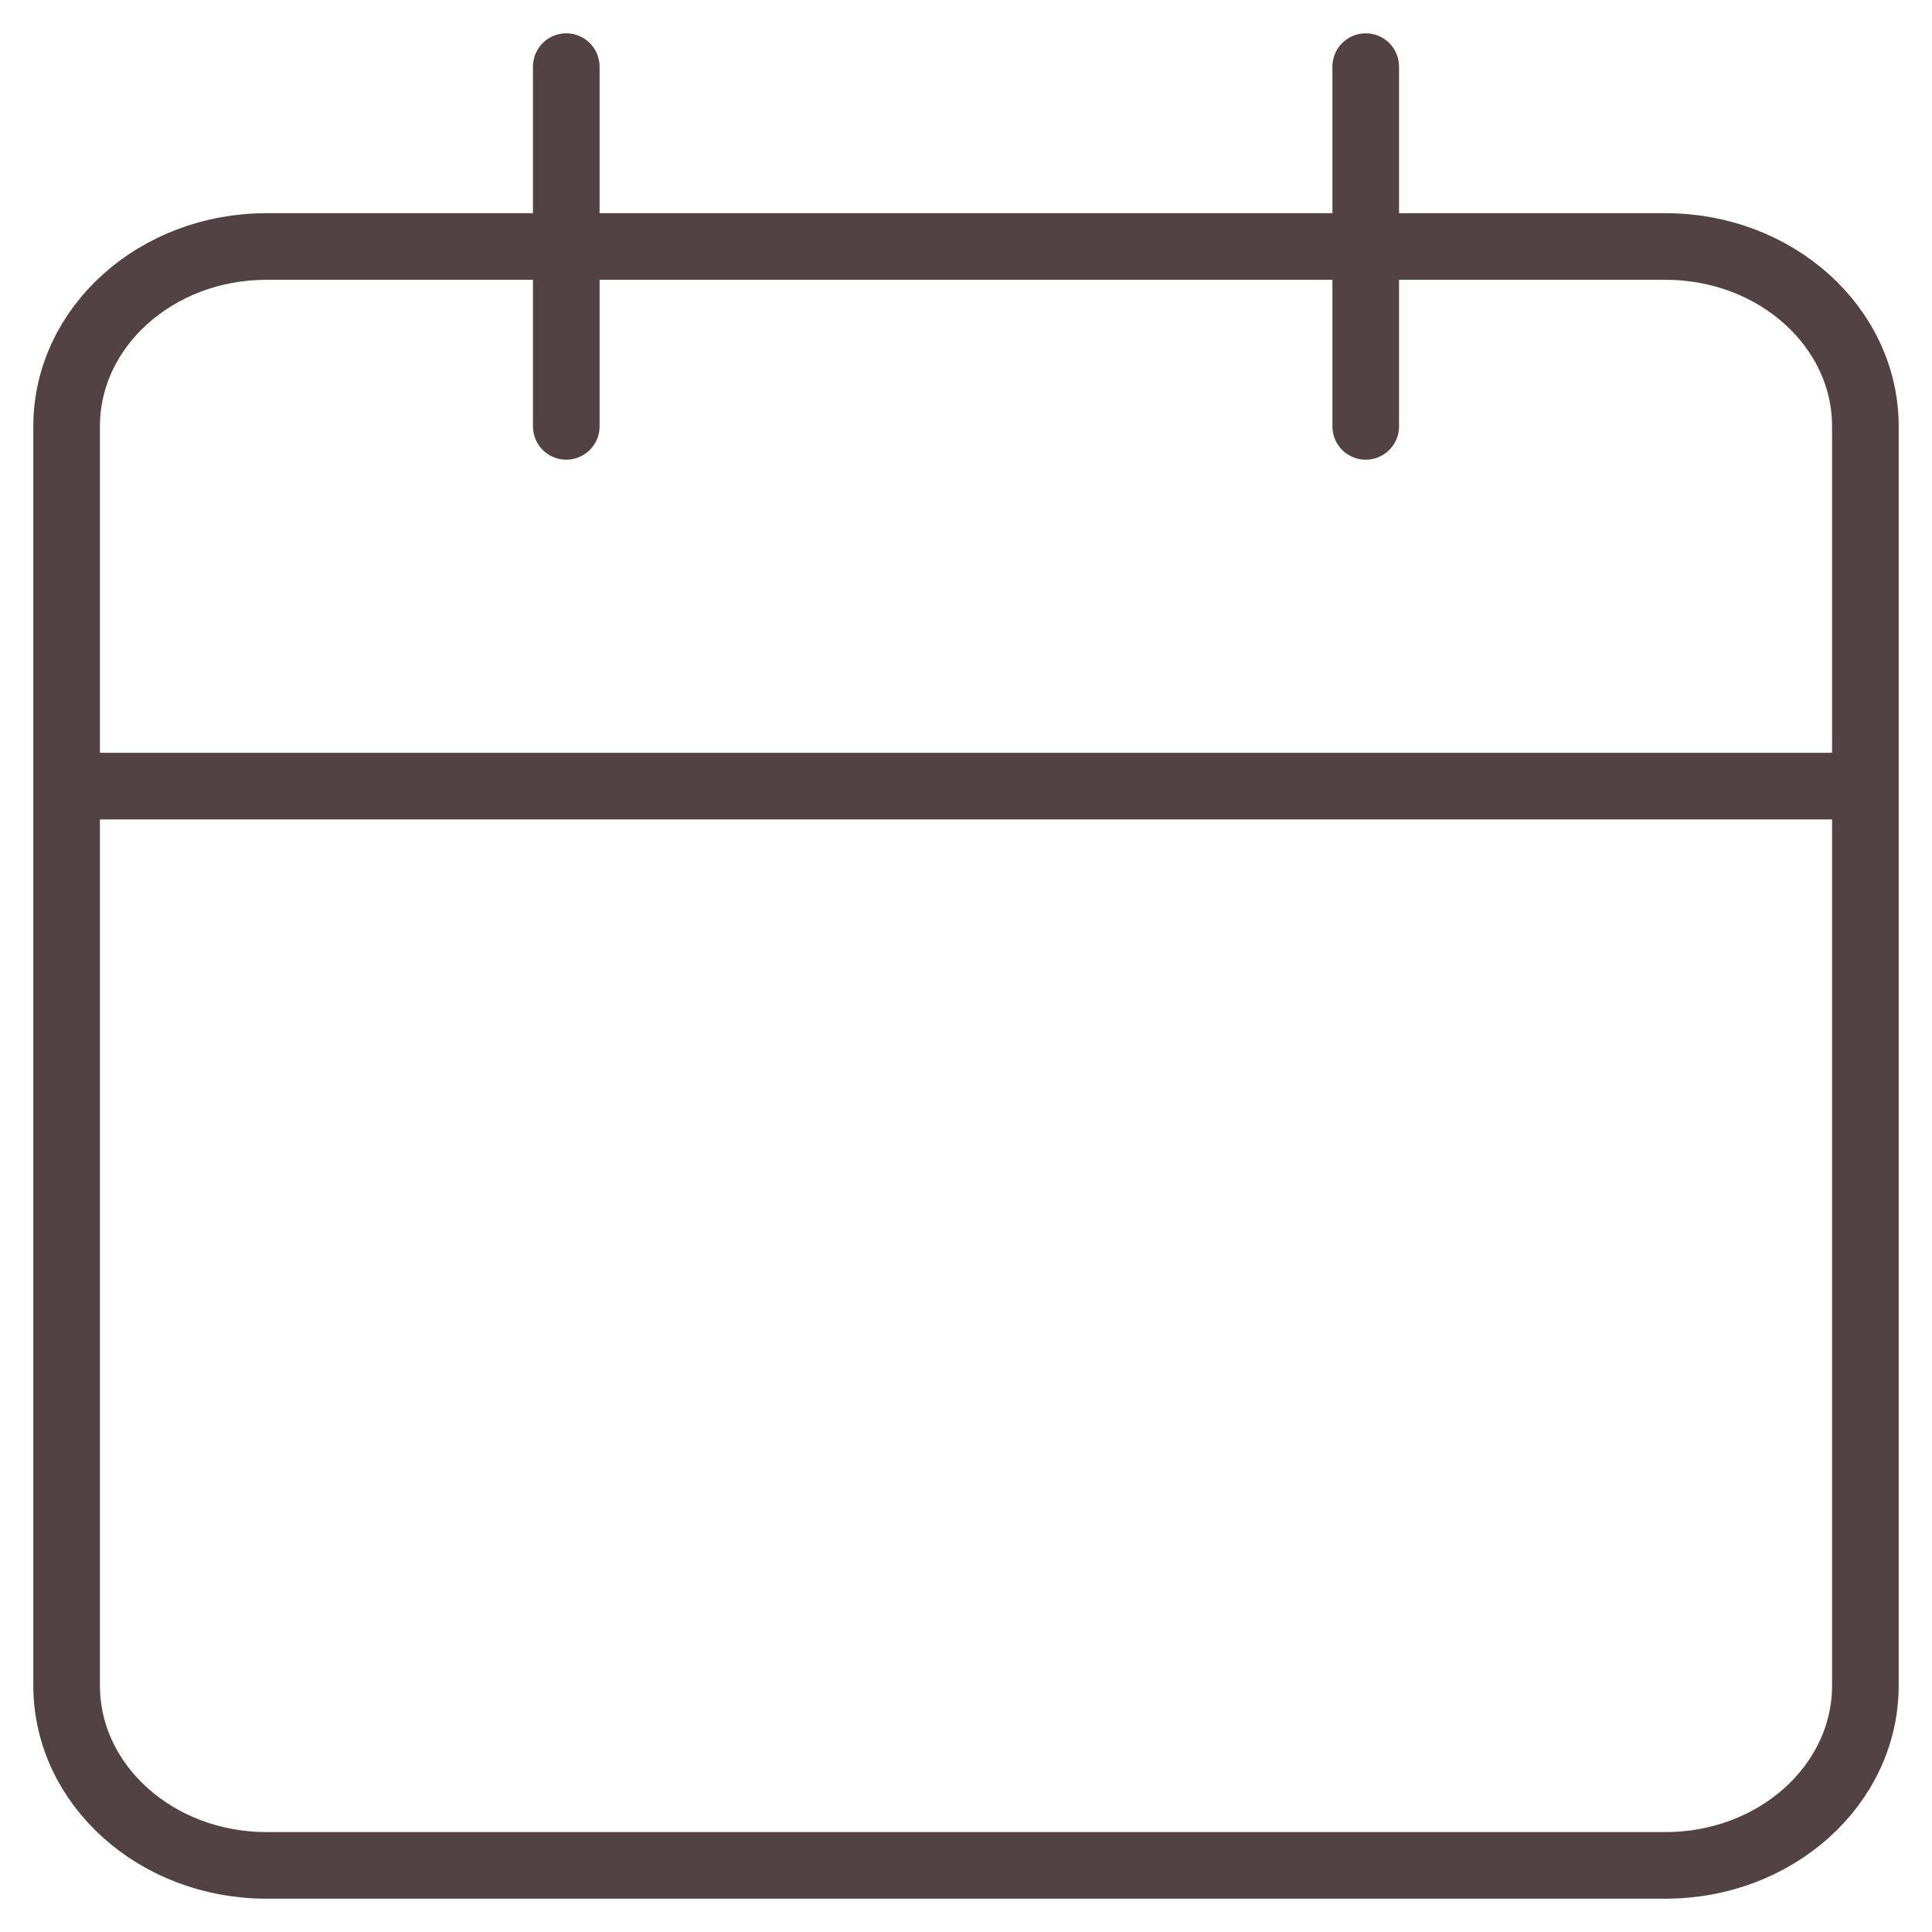 <svg width="29" height="29" viewBox="0 0 29 29" fill="none" xmlns="http://www.w3.org/2000/svg">
<path stroke-width="1" d="M20.5 1V6.4M8.5 1V6.4M1 11.8H28M4 3.7H25C26.657 3.7 28 4.909 28 6.4V25.3C28 26.791 26.657 28 25 28H4C2.343 28 1 26.791 1 25.3V6.4C1 4.909 2.343 3.7 4 3.7Z" stroke="#524244" stroke-linecap="round" stroke-linejoin="round"/>
</svg>

